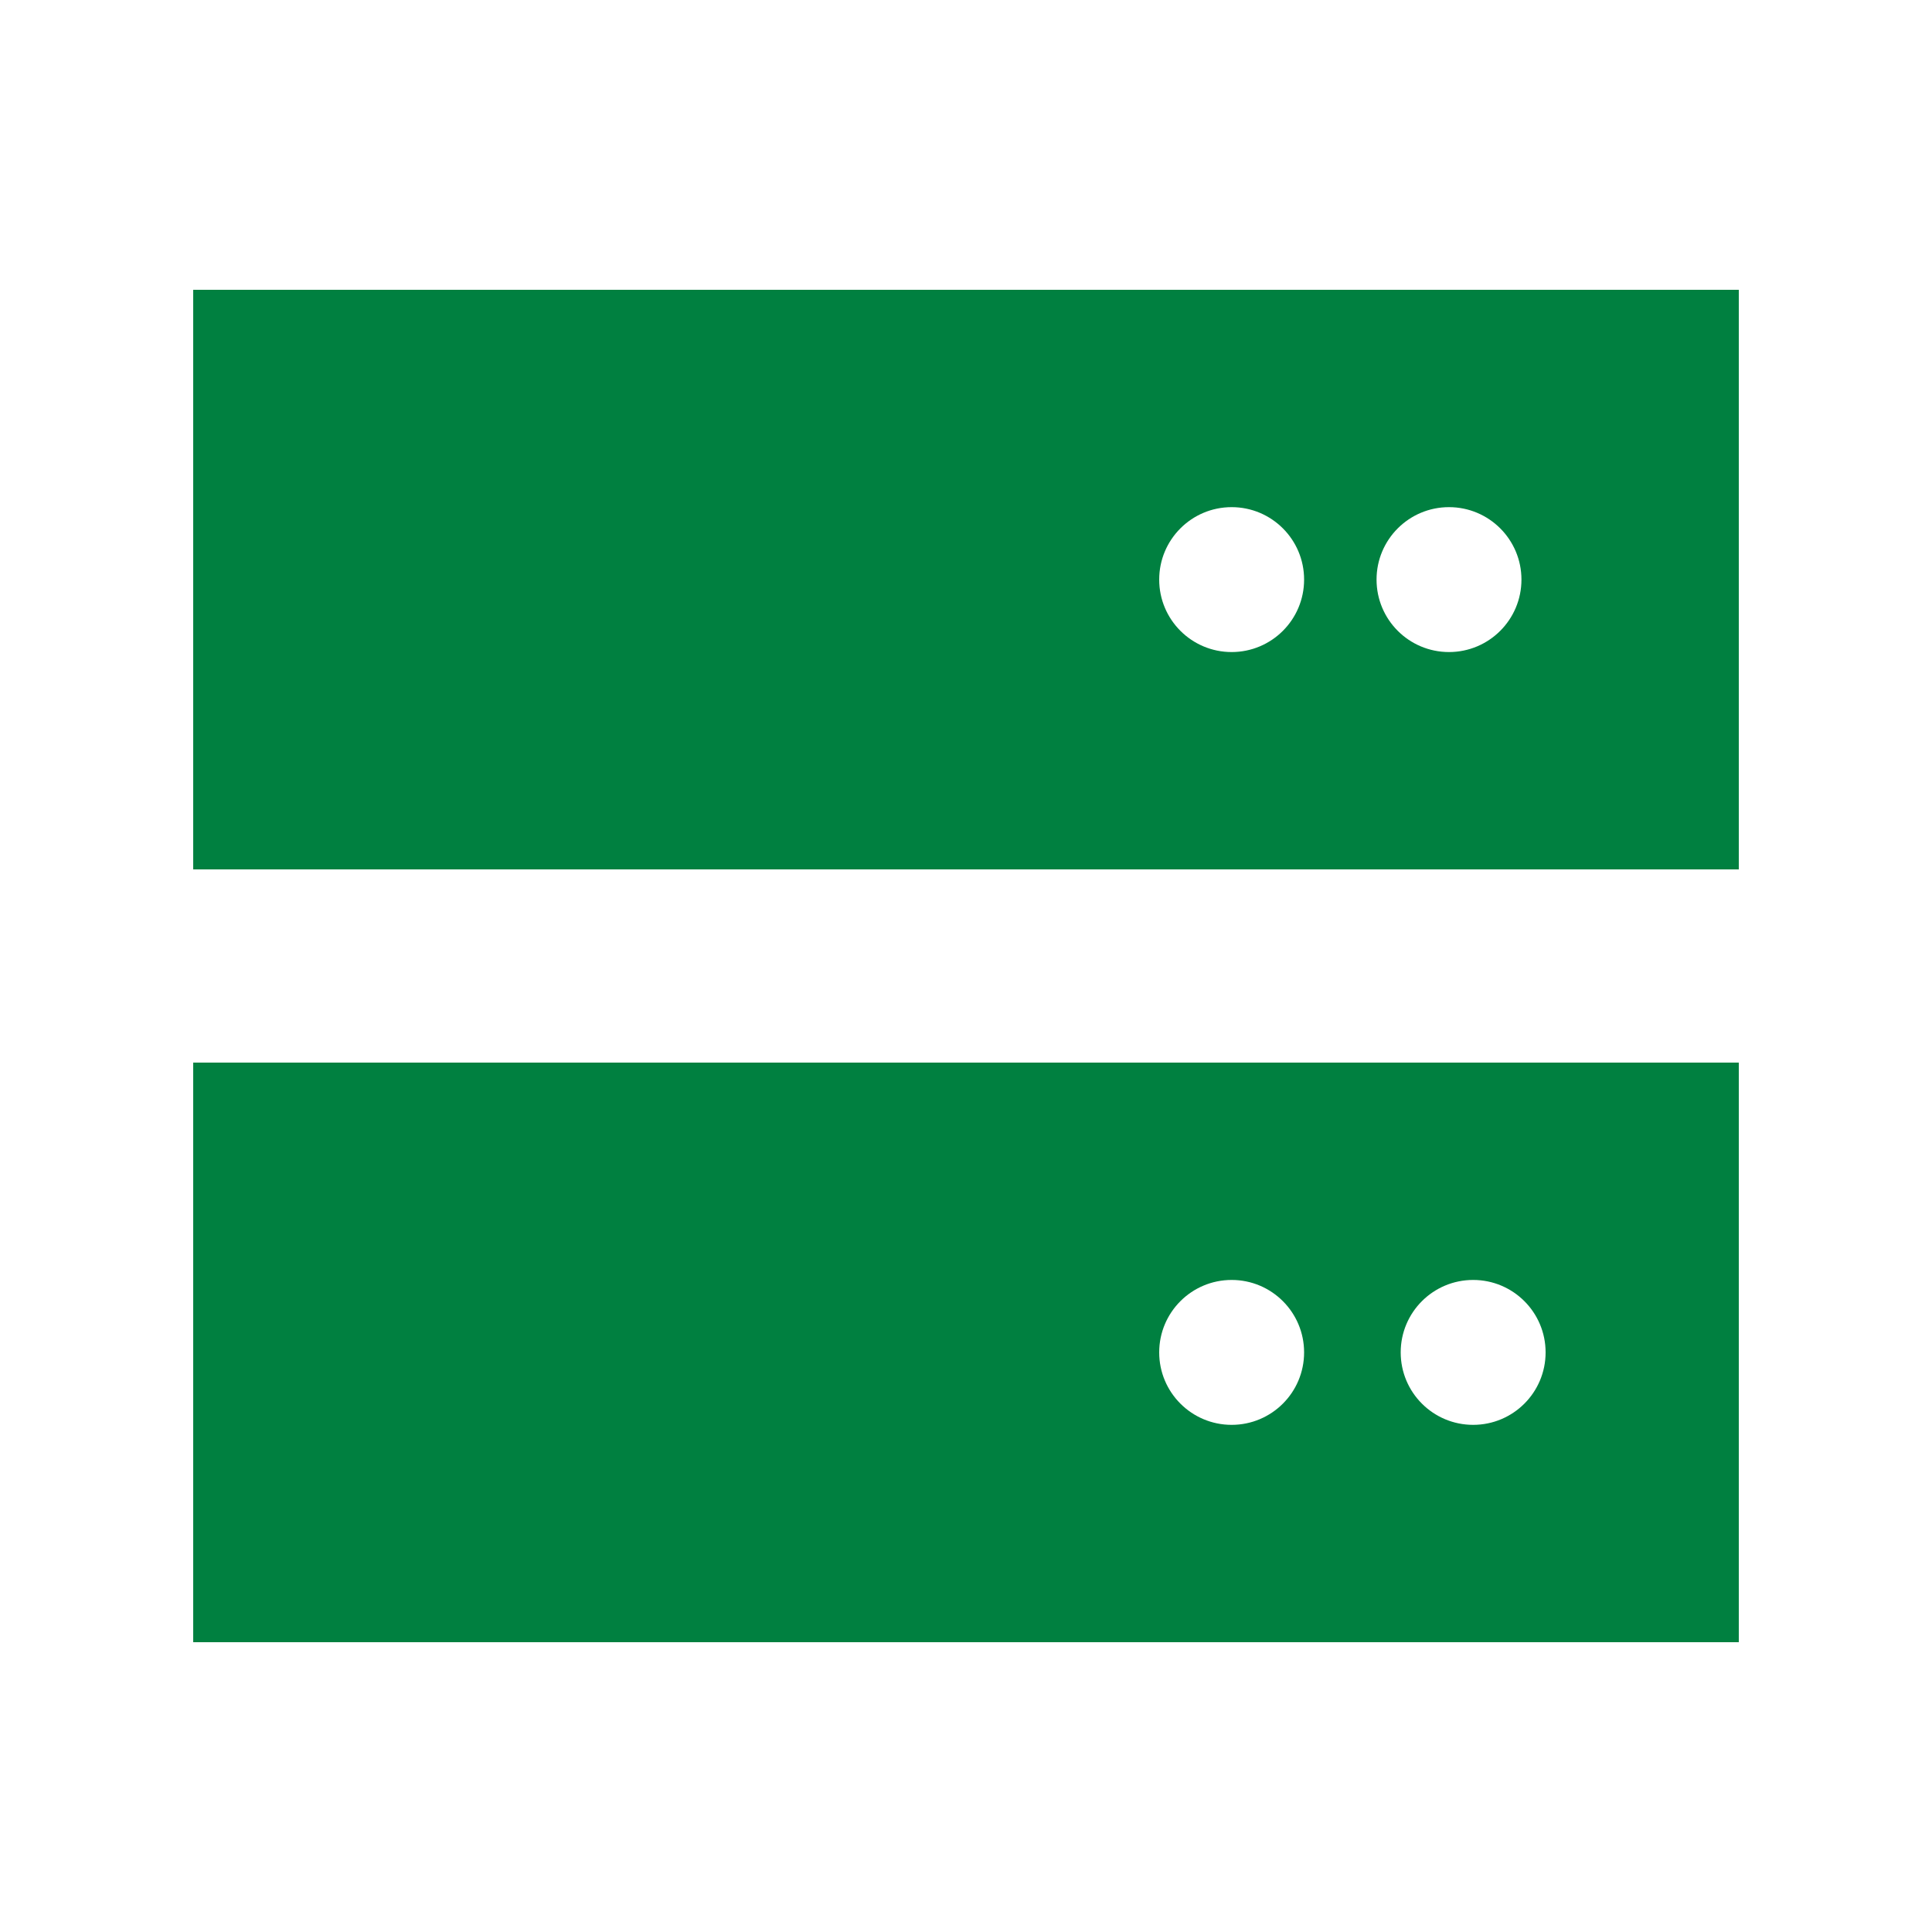 <svg xmlns="http://www.w3.org/2000/svg" width="50" height="50" xmlns:v="https://vecta.io/nano"><path d="M45 7.5H5v15h40v-15zm-13.125 5.625c1.036 0 1.875.839 1.875 1.875s-.839 1.875-1.875 1.875S30 16.036 30 15s.839-1.875 1.875-1.875zM35.625 15c0-1.036.839-1.875 1.875-1.875s1.875.839 1.875 1.875-.839 1.875-1.875 1.875-1.875-.839-1.875-1.875zM45 27.5H5v15h40v-15zm-13.125 5.625c1.036 0 1.875.839 1.875 1.875s-.839 1.875-1.875 1.875S30 36.036 30 35s.839-1.875 1.875-1.875zM36.25 35c0-1.036.839-1.875 1.875-1.875S40 33.964 40 35s-.839 1.875-1.875 1.875S36.25 36.036 36.25 35z" fill="#008040" fill-rule="nonzero"/></svg>